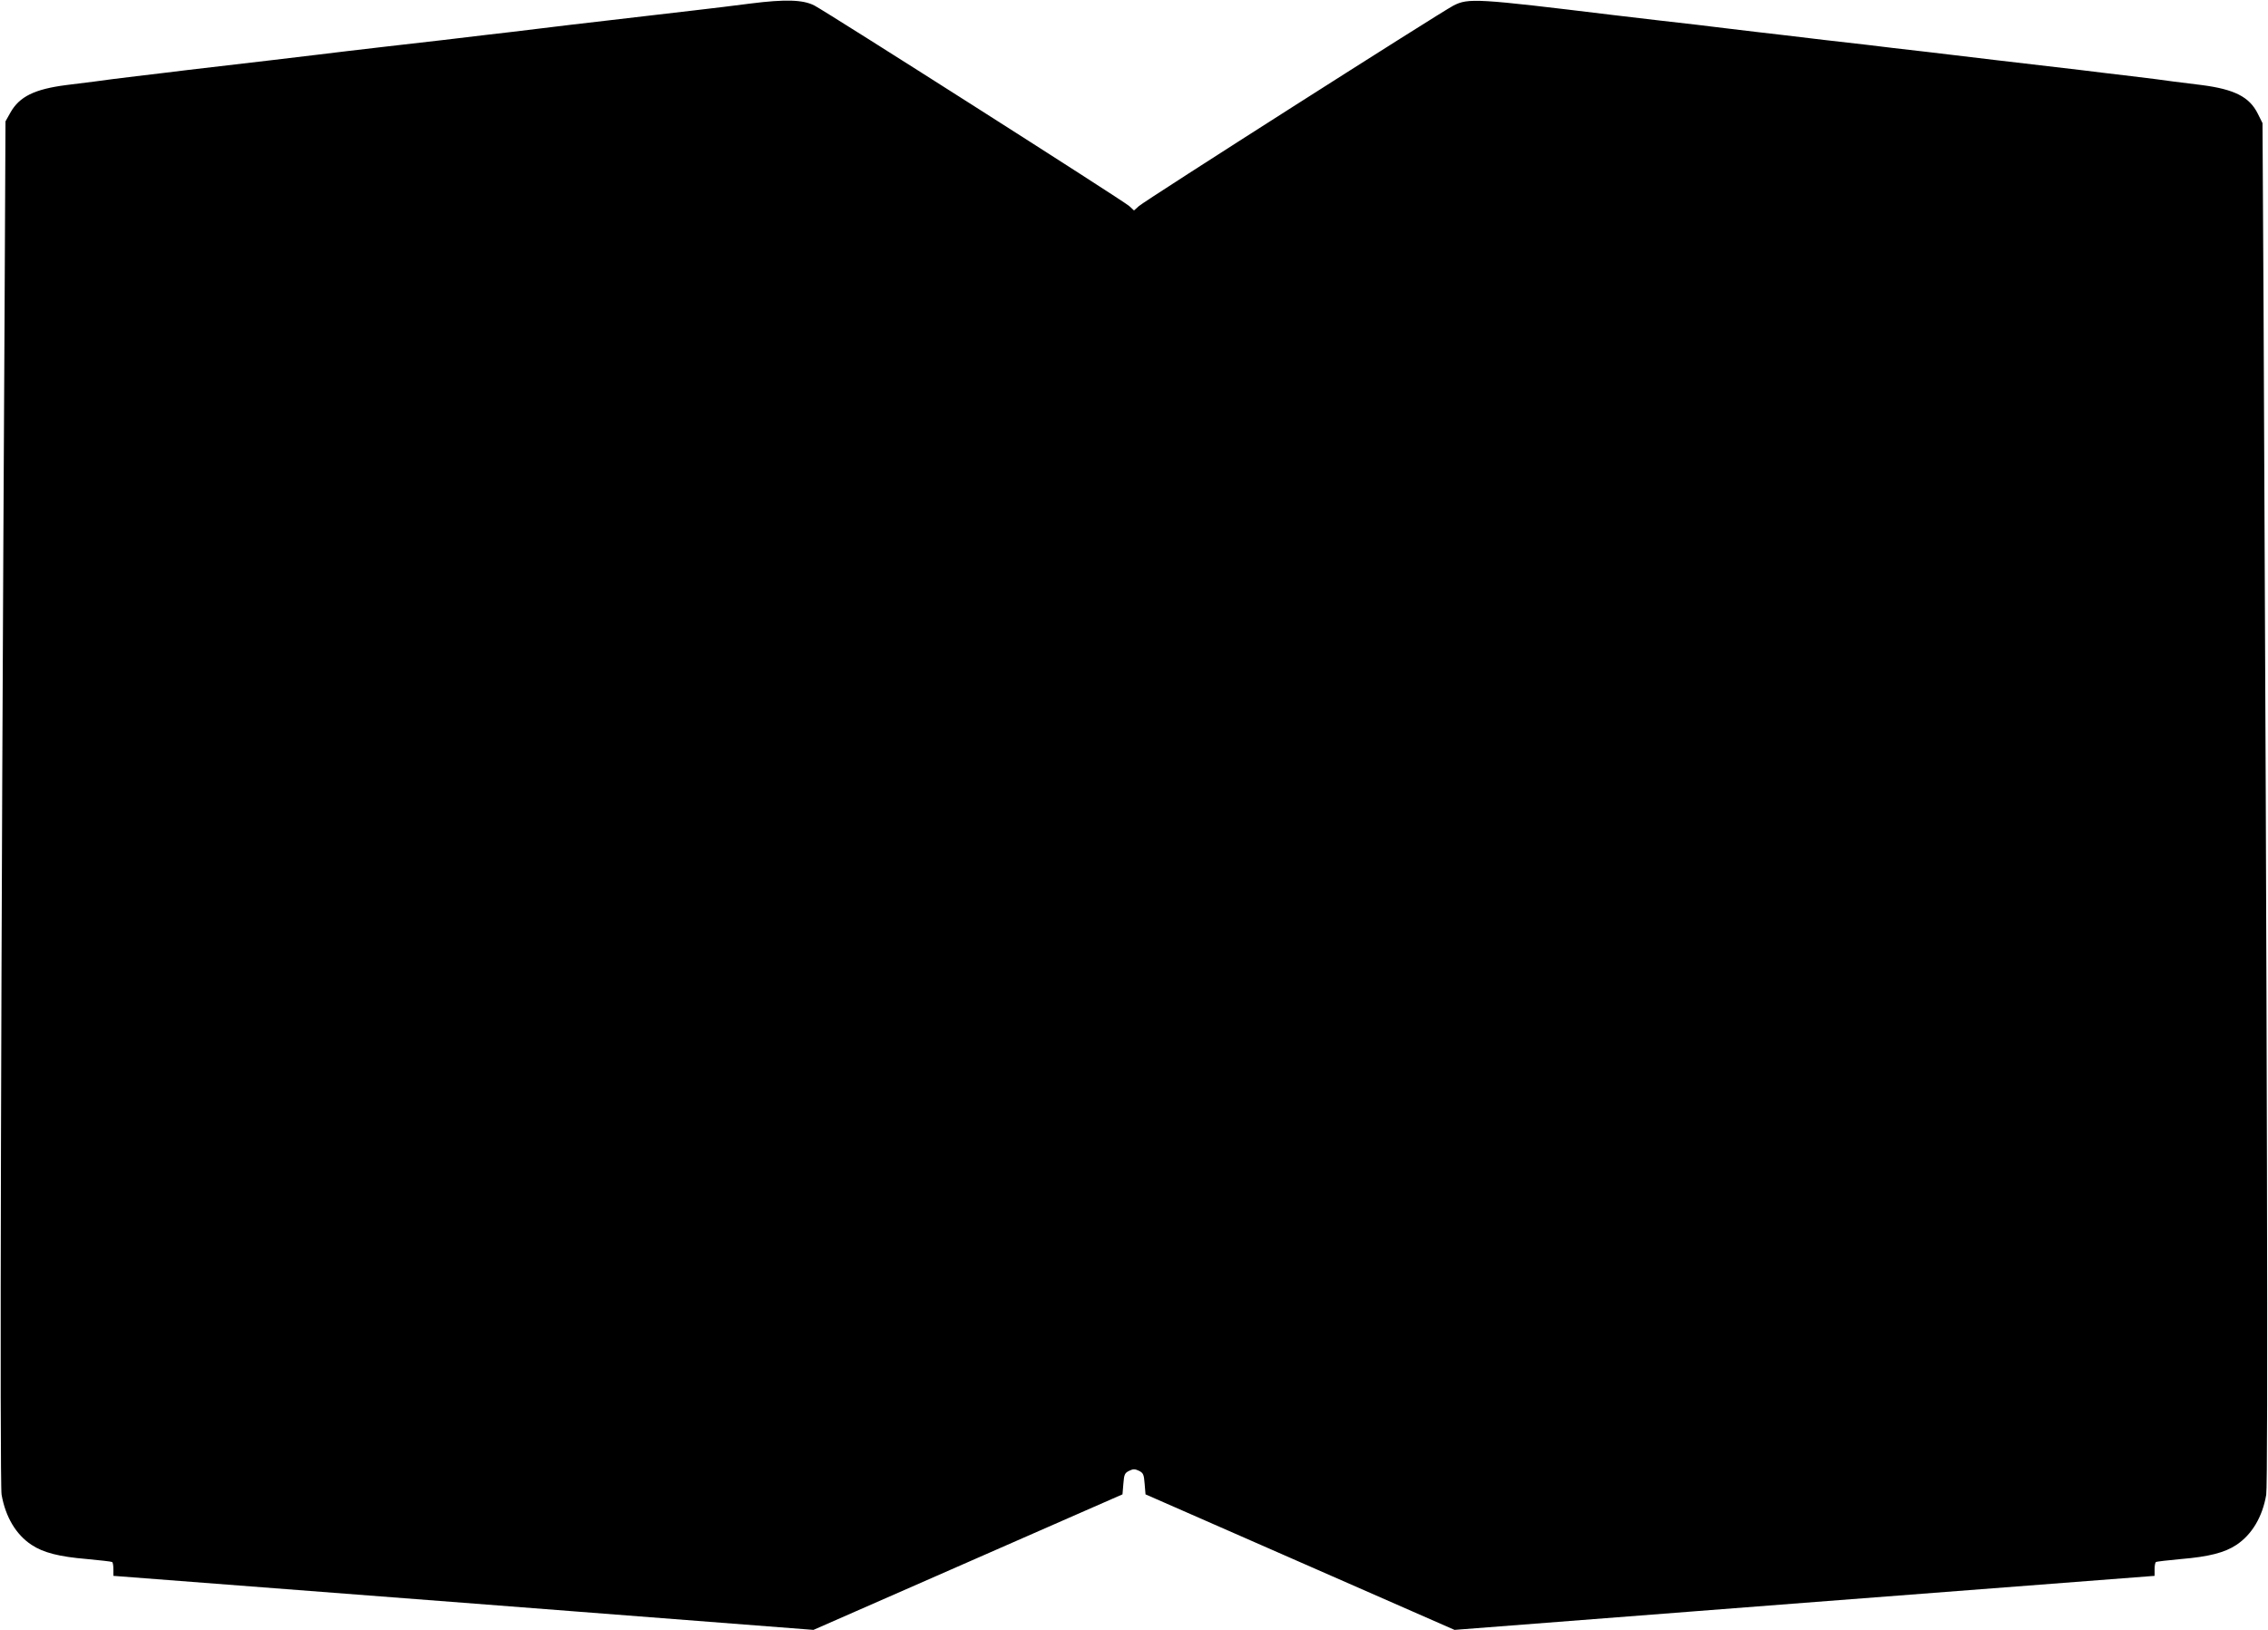 <?xml version="1.0" standalone="no"?>
<!DOCTYPE svg PUBLIC "-//W3C//DTD SVG 20010904//EN"
 "http://www.w3.org/TR/2001/REC-SVG-20010904/DTD/svg10.dtd">
<svg version="1.0" xmlns="http://www.w3.org/2000/svg"
 width="1280pt" height="920pt" viewBox="0 0 1280 920"
 preserveAspectRatio="xMidYMid meet">
<g transform="translate(0,920) scale(0.1,-0.1)"
fill="#000000" stroke="none">
<path d="M4235 9180 c-82 -11 -226 -28 -320 -39 -373 -43 -614 -72 -695 -81
-47 -6 -121 -15 -165 -20 -44 -5 -118 -14 -165 -20 -47 -5 -222 -26 -390 -46
-308 -35 -399 -46 -545 -63 -44 -6 -235 -28 -425 -51 -190 -22 -401 -47 -470
-55 -69 -9 -199 -24 -290 -35 -91 -11 -196 -24 -235 -30 -38 -5 -110 -14 -160
-20 -180 -23 -265 -65 -316 -155 l-28 -50 -5 -1050 c-21 -3752 -28 -6638 -17
-6702 22 -125 81 -225 169 -283 66 -44 156 -67 312 -80 74 -7 138 -14 143 -17
4 -2 7 -21 7 -41 l0 -37 1976 -152 1975 -153 237 104 c372 163 1014 445 1272
558 l235 103 5 60 c4 53 8 61 33 73 22 11 32 11 55 0 24 -12 28 -20 32 -73 l5
-60 235 -103 c258 -113 900 -395 1272 -558 l237 -104 1975 153 1976 152 0 37
c0 20 3 39 8 41 4 3 68 10 142 17 156 13 246 36 312 80 87 58 147 158 168 283
11 64 5 2651 -15 6687 l-6 1055 -27 54 c-47 94 -131 137 -317 161 -49 6 -121
15 -160 20 -38 6 -144 19 -235 30 -91 11 -221 26 -290 35 -69 8 -280 33 -470
55 -384 46 -469 56 -585 69 -44 6 -217 26 -385 45 -168 20 -343 41 -390 46
-47 6 -122 15 -167 20 -46 6 -120 14 -165 20 -46 5 -144 17 -218 25 -74 9
-189 22 -255 30 -773 94 -818 97 -903 53 -70 -36 -1743 -1102 -1774 -1131
l-28 -25 -27 25 c-33 30 -1706 1095 -1777 1132 -64 33 -164 36 -361 11z"/>
</g>
</svg>

